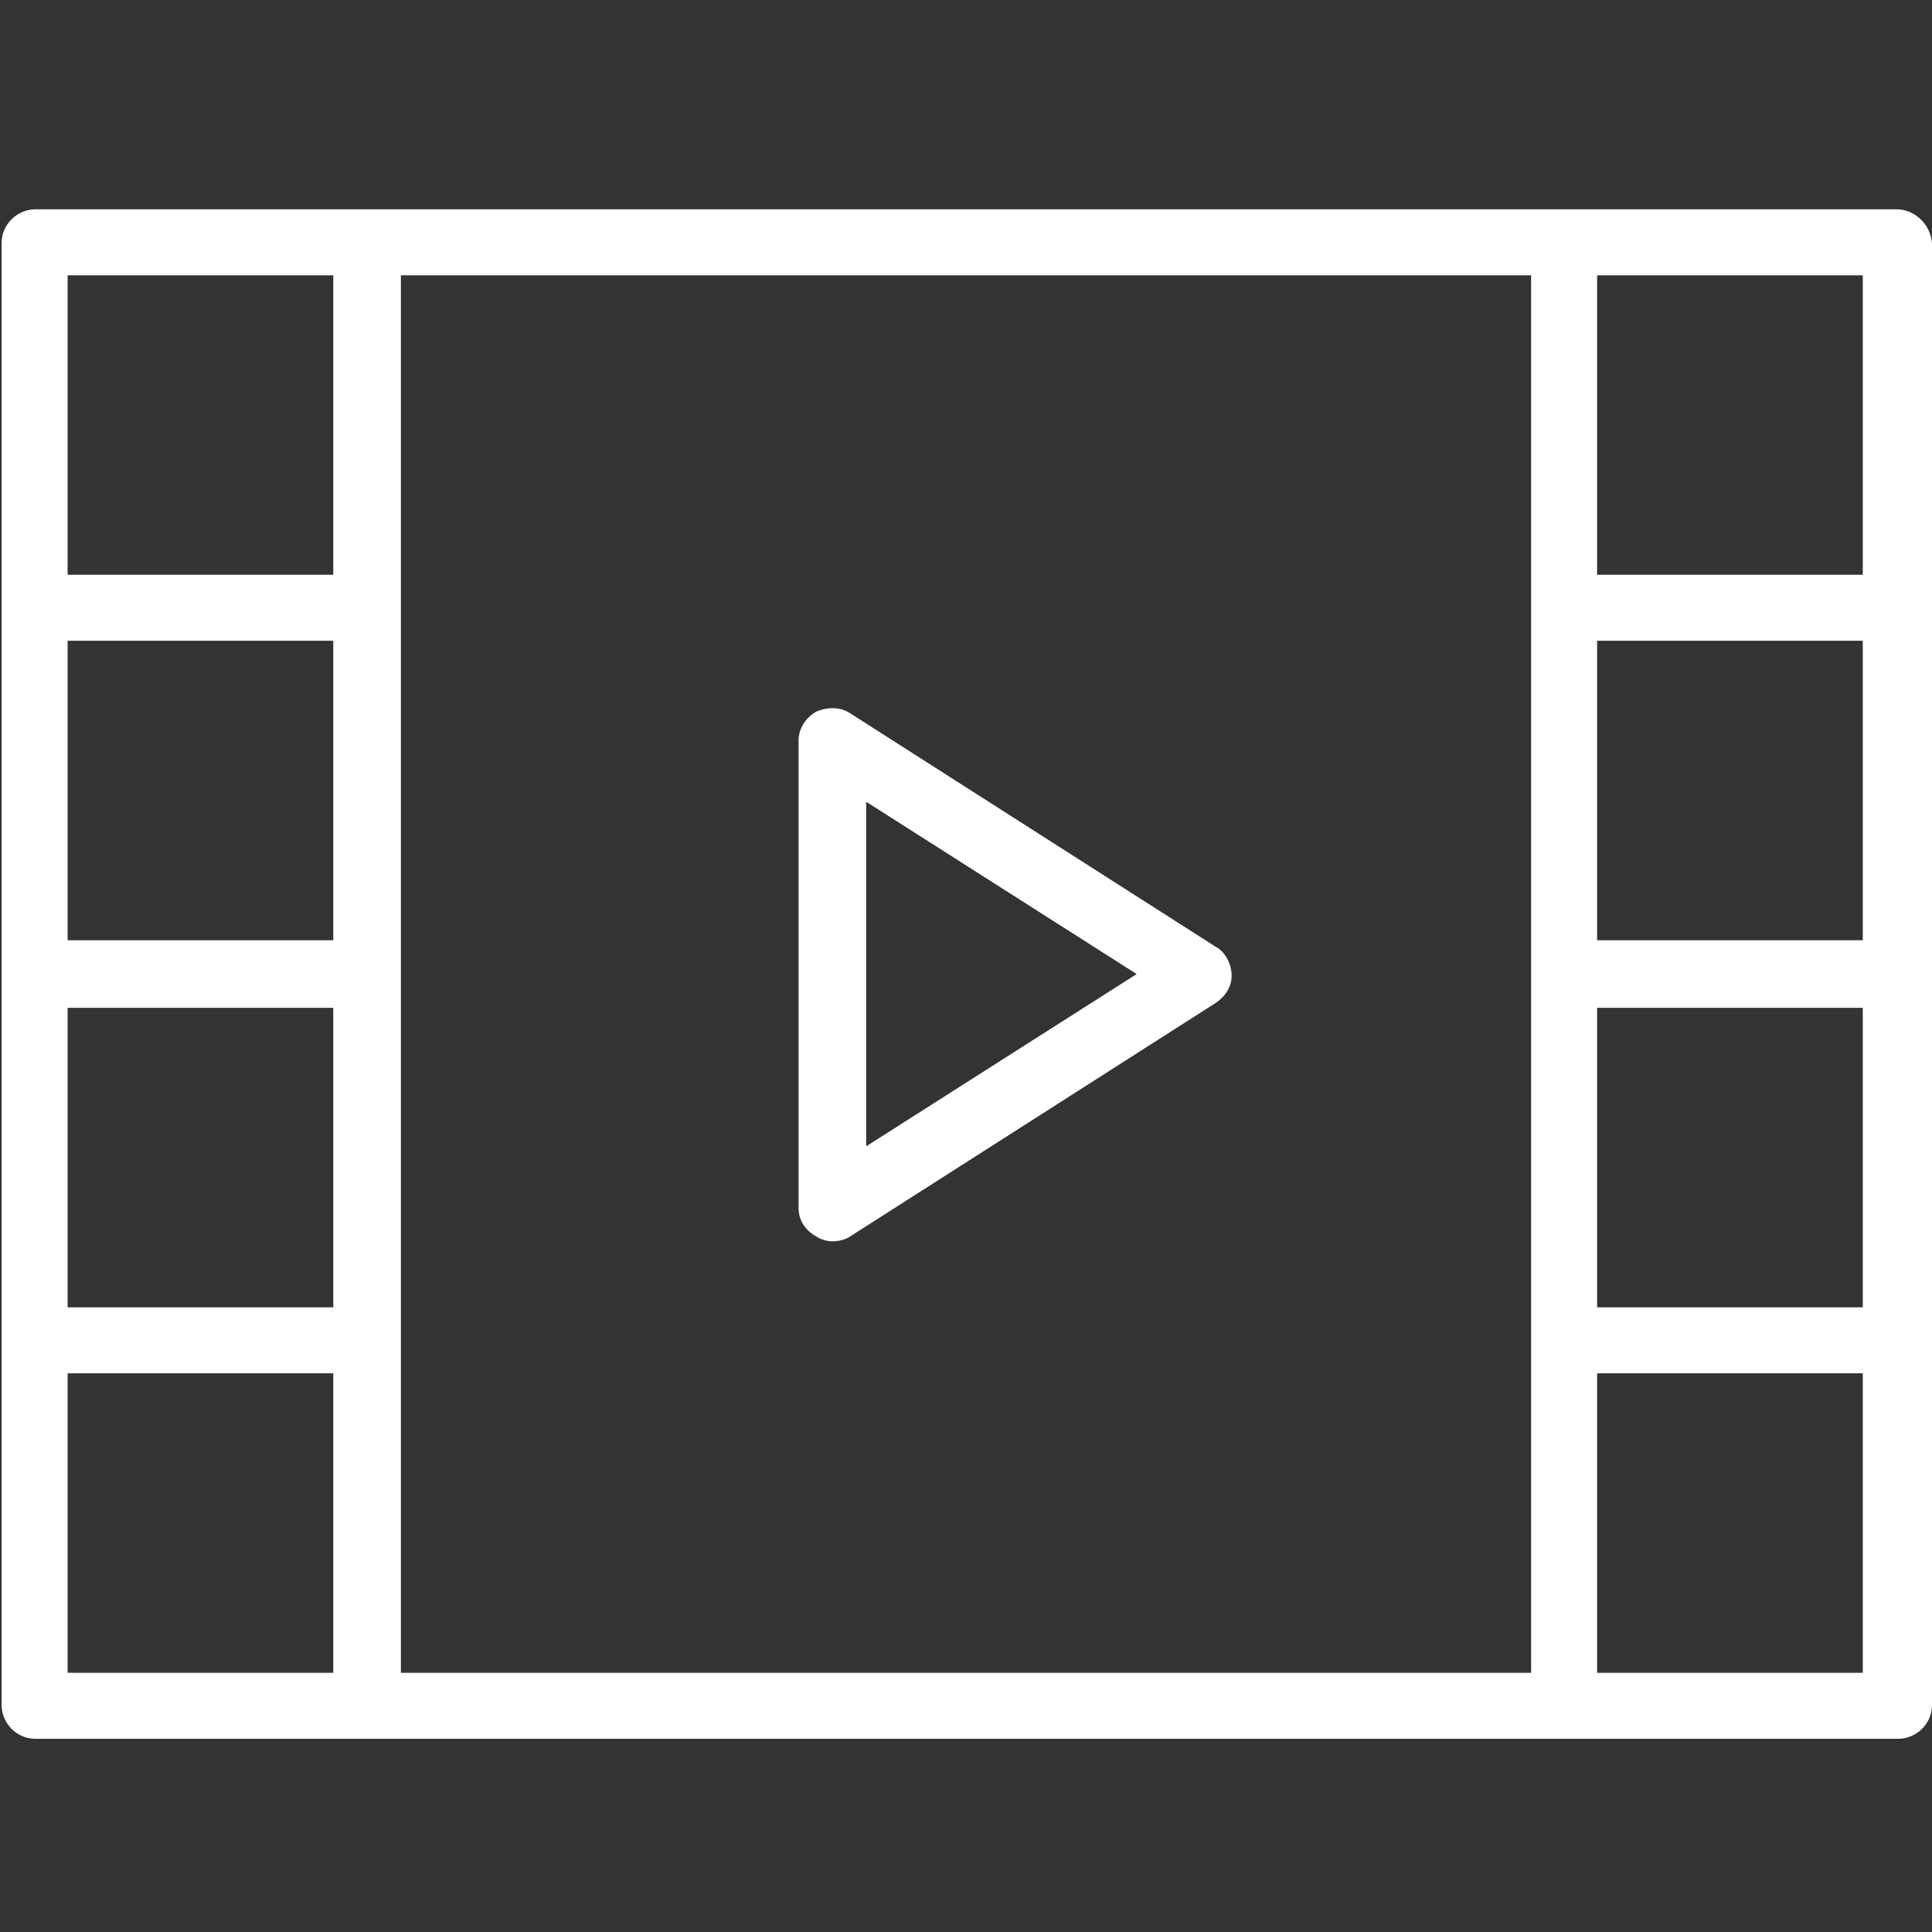 <svg enable-background="new 0 0 120 120" viewBox="0 0 120 120" xmlns="http://www.w3.org/2000/svg"><rect x="0" y="0" width="120" height="120" fill="#333333" stroke="none"/><g fill="#fff"><path d="m75.5 58.8-22.7-14.5c-.6-.4-1.4-.4-2.1-.1-.7.4-1.1 1.1-1.1 1.8v29c0 .8.4 1.4 1.1 1.8.3.2.7.3 1 .3.4 0 .8-.1 1.1-.3l22.7-14.5c.6-.4 1-1 1-1.7s-.4-1.5-1-1.8zm-21.7 12.4v-21.4l16.8 10.7z"/><path d="m117.8 13h-20.6-74.4-20.6c-1.1 0-2.1.9-2.1 2.1v22.7 22.7 22.7 22.7c0 1.1.9 2.1 2.1 2.1h20.7 74.3 20.7c1.1 0 2.1-.9 2.1-2.1v-22.7-22.7-22.7-22.7c-.1-1.2-1.1-2.1-2.2-2.1zm-97.1 45.4h-16.5v-18.6h16.5zm-16.5 4.2h16.5v18.6h-16.5zm20.7 20.6v-22.7-22.7-20.7h70.2v20.7 22.7 22.7 20.7h-70.2zm90.8-24.8h-16.5v-18.6h16.5zm-16.5 4.2h16.5v18.6h-16.5zm16.5-45.5v18.6h-16.5v-18.6zm-111.5 0h16.5v18.6h-16.5zm0 86.8v-18.6h16.5v18.6zm111.5 0h-16.5v-18.6h16.5z"/></g></svg>